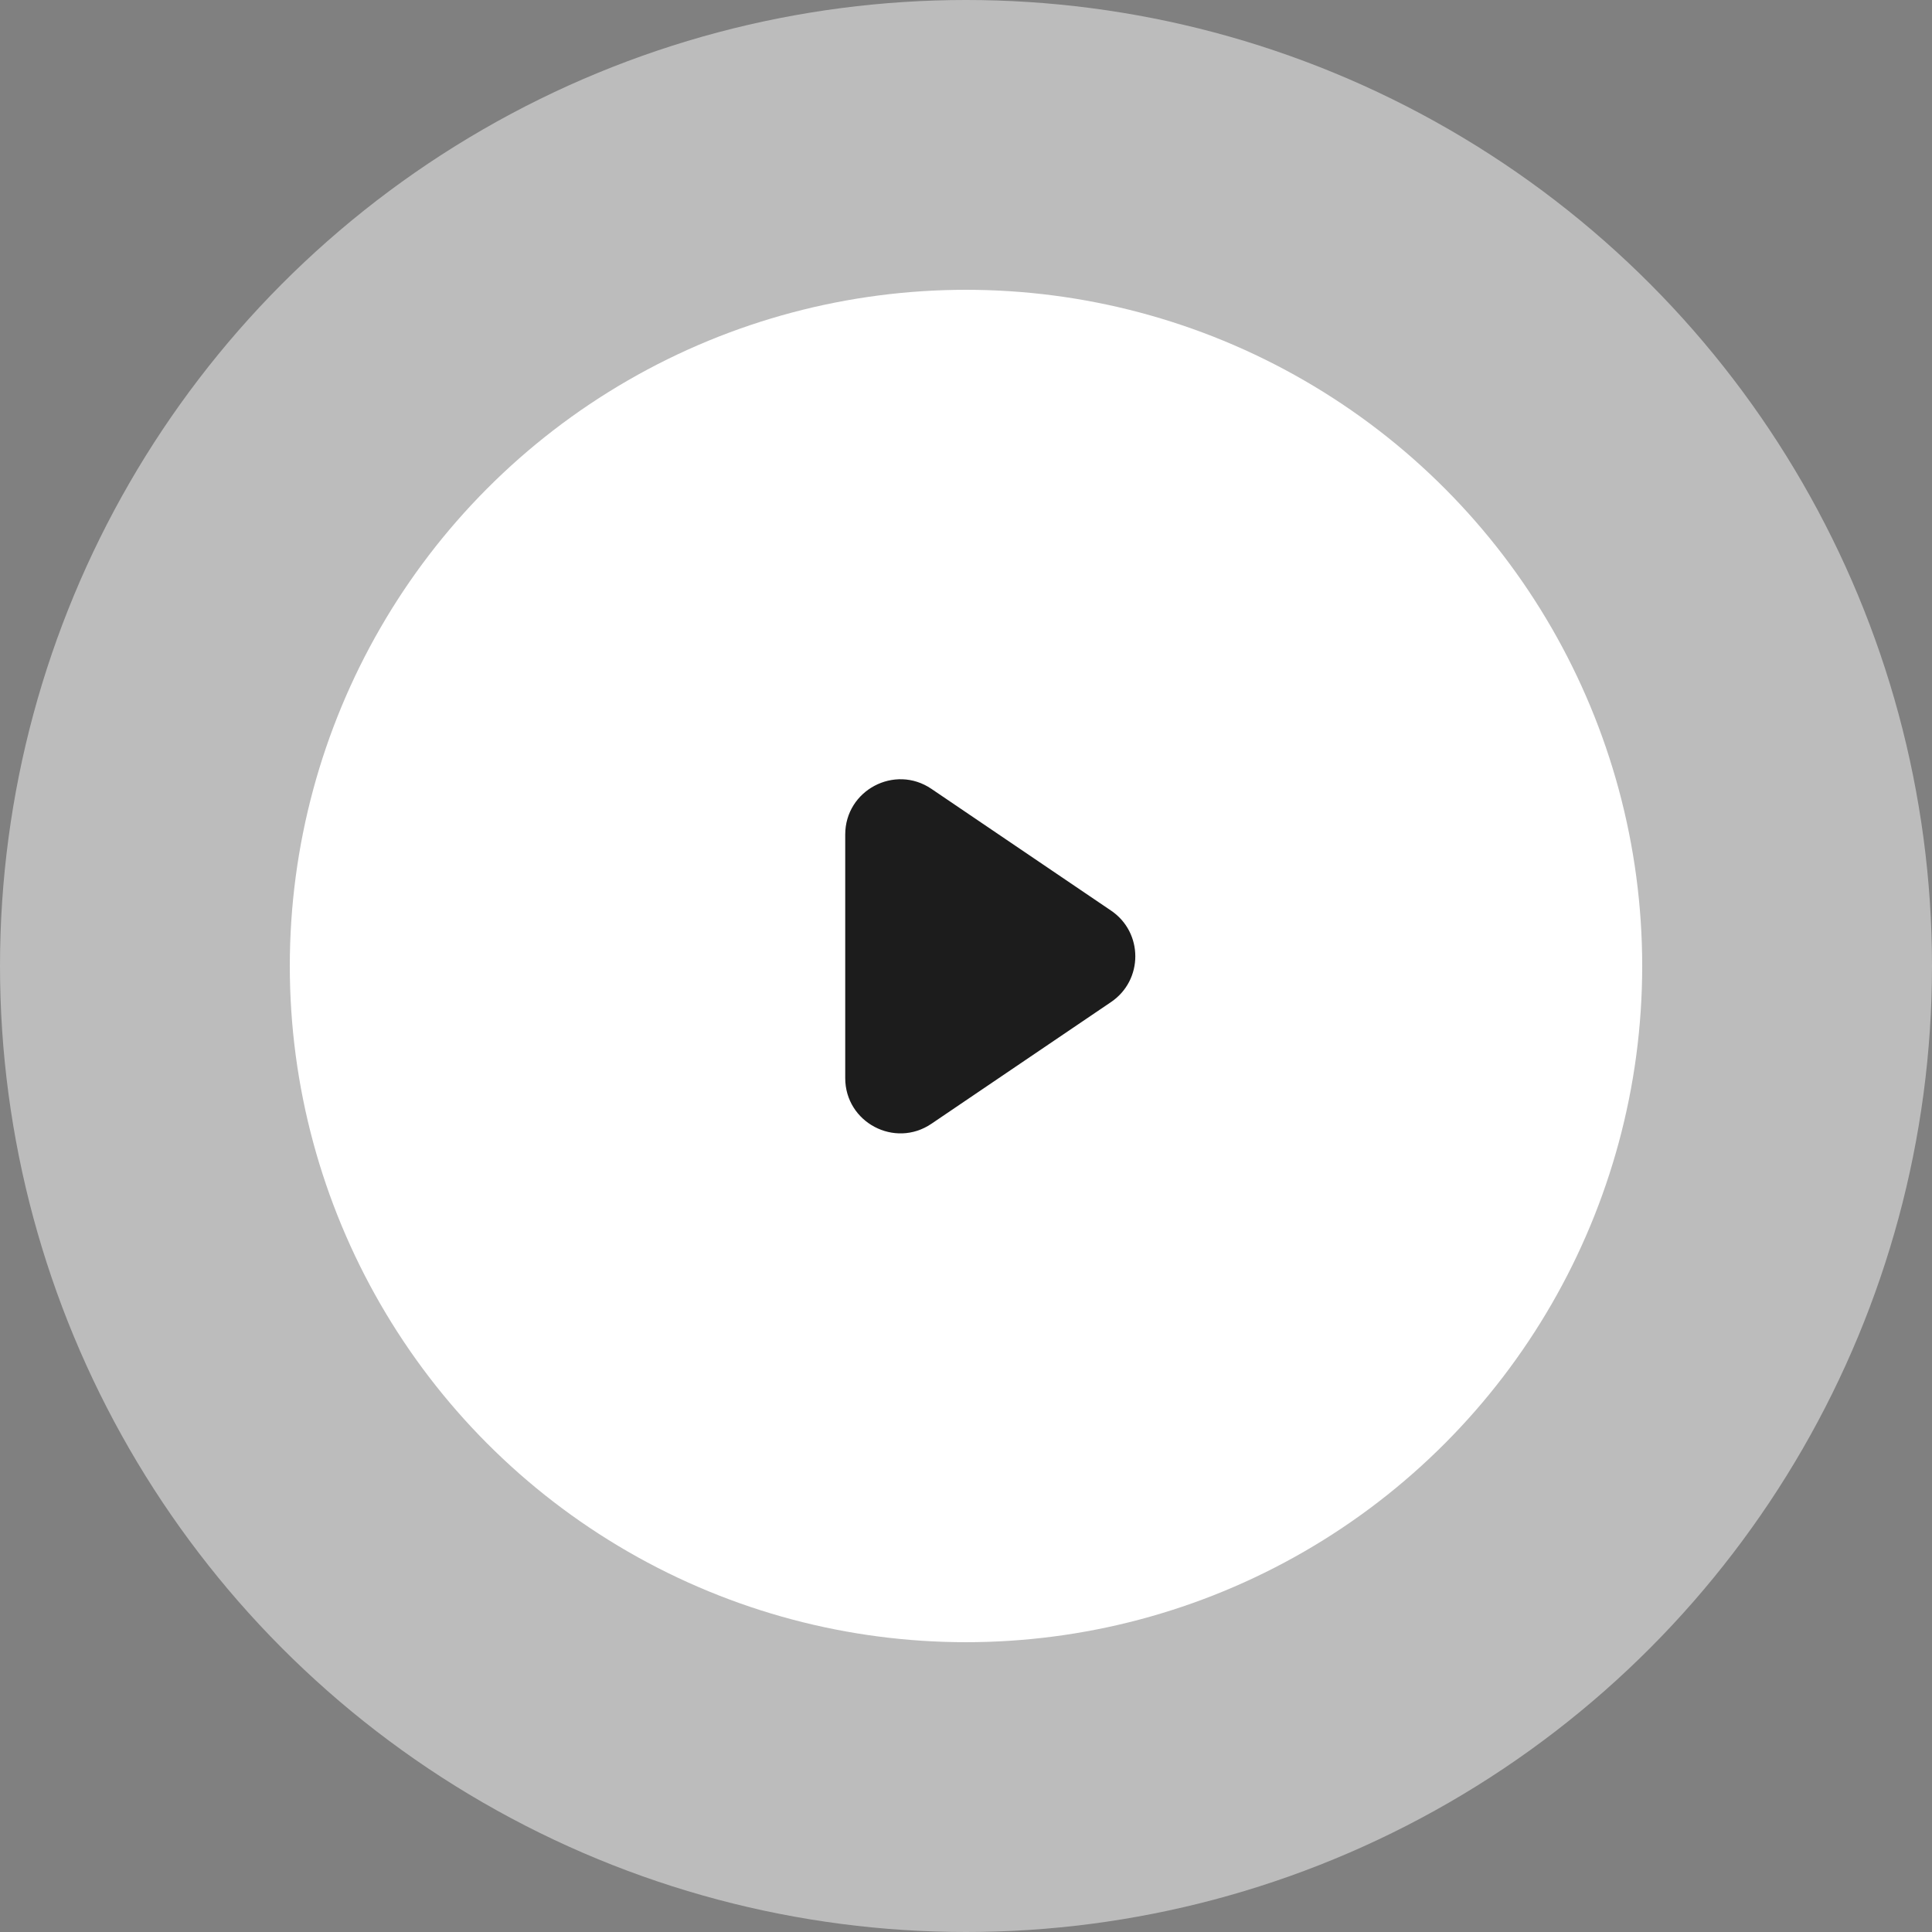 <svg width="70" height="70" viewBox="0 0 70 70" fill="none" xmlns="http://www.w3.org/2000/svg">
<rect x="0" y="0" width="70" height="70" fill="#808080" stroke="none"/>
<circle cx="35" cy="35" r="35" fill="white" fill-opacity="0.47"/>
<circle cx="35" cy="35" r="24.5" fill="white"/>
<path d="M40.257 32.994C41.427 33.787 41.427 35.511 40.257 36.305L33.746 40.717C32.418 41.617 30.624 40.666 30.624 39.062V30.237C30.624 28.633 32.418 27.681 33.746 28.581L40.257 32.994Z" fill="#1C1C1C"/>
</svg>
